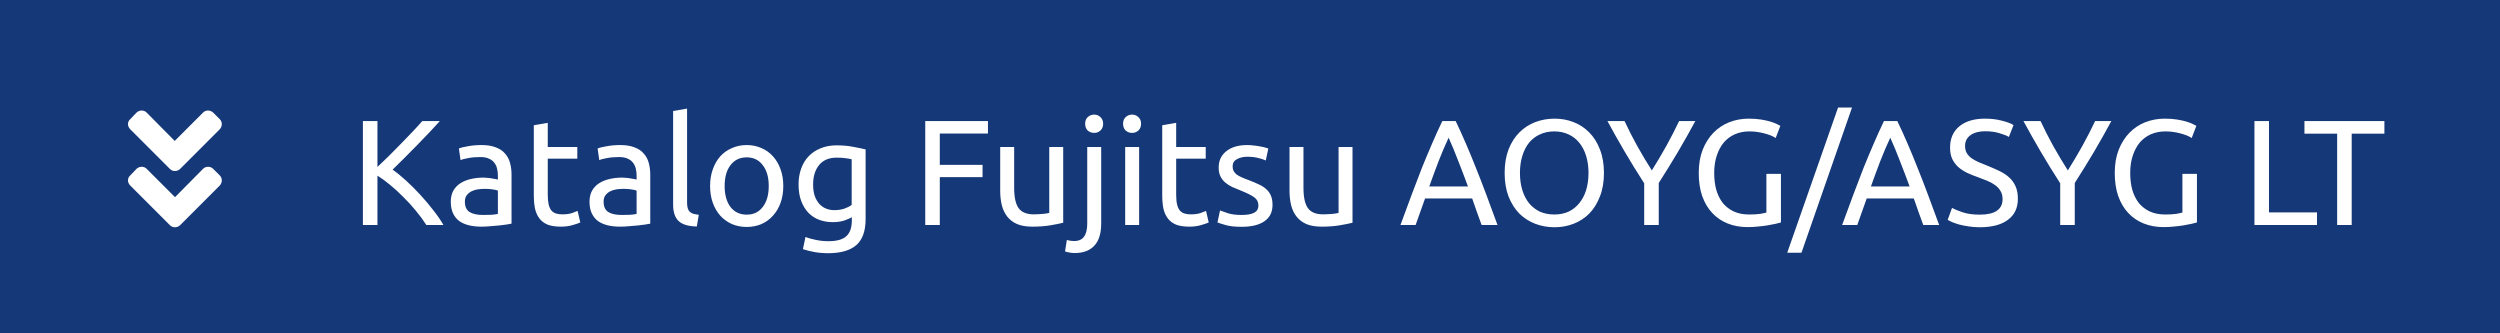 <svg xmlns="http://www.w3.org/2000/svg" width="300" height="40" viewBox="0 0 300 40" fill="none"><rect width="300" height="40" fill="#153878"></rect><path d="M52.782 14.526C52.41 14.934 51.99 15.39 51.522 15.894C51.054 16.386 50.562 16.896 50.046 17.424C49.542 17.94 49.038 18.45 48.534 18.954C48.03 19.458 47.556 19.926 47.112 20.358C47.628 20.718 48.174 21.162 48.75 21.69C49.326 22.218 49.89 22.782 50.442 23.382C50.994 23.982 51.51 24.594 51.99 25.218C52.482 25.842 52.89 26.436 53.214 27H51.162C50.802 26.436 50.388 25.872 49.92 25.308C49.452 24.732 48.954 24.186 48.426 23.67C47.91 23.142 47.382 22.656 46.842 22.212C46.314 21.768 45.798 21.39 45.294 21.078V27H43.548V14.526H45.294V20.034C45.714 19.638 46.176 19.194 46.68 18.702C47.184 18.198 47.682 17.694 48.174 17.19C48.666 16.686 49.128 16.206 49.56 15.75C50.004 15.282 50.376 14.874 50.676 14.526H52.782ZM57.928 25.794C58.324 25.794 58.672 25.788 58.972 25.776C59.284 25.752 59.542 25.716 59.746 25.668V22.878C59.626 22.818 59.428 22.77 59.152 22.734C58.888 22.686 58.564 22.662 58.18 22.662C57.928 22.662 57.658 22.68 57.37 22.716C57.094 22.752 56.836 22.83 56.596 22.95C56.368 23.058 56.176 23.214 56.02 23.418C55.864 23.61 55.786 23.868 55.786 24.192C55.786 24.792 55.978 25.212 56.362 25.452C56.746 25.68 57.268 25.794 57.928 25.794ZM57.784 17.406C58.456 17.406 59.02 17.496 59.476 17.676C59.944 17.844 60.316 18.09 60.592 18.414C60.88 18.726 61.084 19.104 61.204 19.548C61.324 19.98 61.384 20.46 61.384 20.988V26.838C61.24 26.862 61.036 26.898 60.772 26.946C60.52 26.982 60.232 27.018 59.908 27.054C59.584 27.09 59.23 27.12 58.846 27.144C58.474 27.18 58.102 27.198 57.73 27.198C57.202 27.198 56.716 27.144 56.272 27.036C55.828 26.928 55.444 26.76 55.12 26.532C54.796 26.292 54.544 25.98 54.364 25.596C54.184 25.212 54.094 24.75 54.094 24.21C54.094 23.694 54.196 23.25 54.4 22.878C54.616 22.506 54.904 22.206 55.264 21.978C55.624 21.75 56.044 21.582 56.524 21.474C57.004 21.366 57.508 21.312 58.036 21.312C58.204 21.312 58.378 21.324 58.558 21.348C58.738 21.36 58.906 21.384 59.062 21.42C59.23 21.444 59.374 21.468 59.494 21.492C59.614 21.516 59.698 21.534 59.746 21.546V21.078C59.746 20.802 59.716 20.532 59.656 20.268C59.596 19.992 59.488 19.752 59.332 19.548C59.176 19.332 58.96 19.164 58.684 19.044C58.42 18.912 58.072 18.846 57.64 18.846C57.088 18.846 56.602 18.888 56.182 18.972C55.774 19.044 55.468 19.122 55.264 19.206L55.066 17.82C55.282 17.724 55.642 17.634 56.146 17.55C56.65 17.454 57.196 17.406 57.784 17.406ZM65.731 17.64H69.277V19.044H65.731V23.364C65.731 23.832 65.767 24.222 65.839 24.534C65.911 24.834 66.019 25.074 66.163 25.254C66.307 25.422 66.487 25.542 66.703 25.614C66.919 25.686 67.171 25.722 67.459 25.722C67.963 25.722 68.365 25.668 68.665 25.56C68.977 25.44 69.193 25.356 69.313 25.308L69.637 26.694C69.469 26.778 69.175 26.88 68.755 27C68.335 27.132 67.855 27.198 67.315 27.198C66.679 27.198 66.151 27.12 65.731 26.964C65.323 26.796 64.993 26.55 64.741 26.226C64.489 25.902 64.309 25.506 64.201 25.038C64.105 24.558 64.057 24.006 64.057 23.382V15.03L65.731 14.742V17.64ZM74.575 25.794C74.971 25.794 75.319 25.788 75.619 25.776C75.931 25.752 76.189 25.716 76.393 25.668V22.878C76.273 22.818 76.075 22.77 75.799 22.734C75.535 22.686 75.211 22.662 74.827 22.662C74.575 22.662 74.305 22.68 74.017 22.716C73.741 22.752 73.483 22.83 73.243 22.95C73.015 23.058 72.823 23.214 72.667 23.418C72.511 23.61 72.433 23.868 72.433 24.192C72.433 24.792 72.625 25.212 73.009 25.452C73.393 25.68 73.915 25.794 74.575 25.794ZM74.431 17.406C75.103 17.406 75.667 17.496 76.123 17.676C76.591 17.844 76.963 18.09 77.239 18.414C77.527 18.726 77.731 19.104 77.851 19.548C77.971 19.98 78.031 20.46 78.031 20.988V26.838C77.887 26.862 77.683 26.898 77.419 26.946C77.167 26.982 76.879 27.018 76.555 27.054C76.231 27.09 75.877 27.12 75.493 27.144C75.121 27.18 74.749 27.198 74.377 27.198C73.849 27.198 73.363 27.144 72.919 27.036C72.475 26.928 72.091 26.76 71.767 26.532C71.443 26.292 71.191 25.98 71.011 25.596C70.831 25.212 70.741 24.75 70.741 24.21C70.741 23.694 70.843 23.25 71.047 22.878C71.263 22.506 71.551 22.206 71.911 21.978C72.271 21.75 72.691 21.582 73.171 21.474C73.651 21.366 74.155 21.312 74.683 21.312C74.851 21.312 75.025 21.324 75.205 21.348C75.385 21.36 75.553 21.384 75.709 21.42C75.877 21.444 76.021 21.468 76.141 21.492C76.261 21.516 76.345 21.534 76.393 21.546V21.078C76.393 20.802 76.363 20.532 76.303 20.268C76.243 19.992 76.135 19.752 75.979 19.548C75.823 19.332 75.607 19.164 75.331 19.044C75.067 18.912 74.719 18.846 74.287 18.846C73.735 18.846 73.249 18.888 72.829 18.972C72.421 19.044 72.115 19.122 71.911 19.206L71.713 17.82C71.929 17.724 72.289 17.634 72.793 17.55C73.297 17.454 73.843 17.406 74.431 17.406ZM83.619 27.18C82.587 27.156 81.855 26.934 81.423 26.514C80.991 26.094 80.775 25.44 80.775 24.552V13.32L82.449 13.032V24.282C82.449 24.558 82.473 24.786 82.521 24.966C82.569 25.146 82.647 25.29 82.755 25.398C82.863 25.506 83.007 25.59 83.187 25.65C83.367 25.698 83.589 25.74 83.853 25.776L83.619 27.18ZM93.995 22.32C93.995 23.064 93.887 23.736 93.671 24.336C93.455 24.936 93.149 25.452 92.753 25.884C92.369 26.316 91.907 26.652 91.367 26.892C90.827 27.12 90.239 27.234 89.603 27.234C88.967 27.234 88.379 27.12 87.839 26.892C87.299 26.652 86.831 26.316 86.435 25.884C86.051 25.452 85.751 24.936 85.535 24.336C85.319 23.736 85.211 23.064 85.211 22.32C85.211 21.588 85.319 20.922 85.535 20.322C85.751 19.71 86.051 19.188 86.435 18.756C86.831 18.324 87.299 17.994 87.839 17.766C88.379 17.526 88.967 17.406 89.603 17.406C90.239 17.406 90.827 17.526 91.367 17.766C91.907 17.994 92.369 18.324 92.753 18.756C93.149 19.188 93.455 19.71 93.671 20.322C93.887 20.922 93.995 21.588 93.995 22.32ZM92.249 22.32C92.249 21.264 92.009 20.43 91.529 19.818C91.061 19.194 90.419 18.882 89.603 18.882C88.787 18.882 88.139 19.194 87.659 19.818C87.191 20.43 86.957 21.264 86.957 22.32C86.957 23.376 87.191 24.216 87.659 24.84C88.139 25.452 88.787 25.758 89.603 25.758C90.419 25.758 91.061 25.452 91.529 24.84C92.009 24.216 92.249 23.376 92.249 22.32ZM102.218 26.064C102.074 26.16 101.792 26.286 101.372 26.442C100.964 26.586 100.484 26.658 99.932 26.658C99.368 26.658 98.834 26.568 98.33 26.388C97.838 26.208 97.406 25.932 97.034 25.56C96.662 25.176 96.368 24.702 96.152 24.138C95.936 23.574 95.828 22.902 95.828 22.122C95.828 21.438 95.93 20.814 96.134 20.25C96.338 19.674 96.632 19.182 97.016 18.774C97.412 18.354 97.892 18.03 98.456 17.802C99.02 17.562 99.656 17.442 100.364 17.442C101.144 17.442 101.822 17.502 102.398 17.622C102.986 17.73 103.478 17.832 103.874 17.928V26.28C103.874 27.72 103.502 28.764 102.758 29.412C102.014 30.06 100.886 30.384 99.374 30.384C98.786 30.384 98.228 30.336 97.7 30.24C97.184 30.144 96.734 30.03 96.35 29.898L96.656 28.44C96.992 28.572 97.4 28.686 97.88 28.782C98.372 28.89 98.882 28.944 99.41 28.944C100.406 28.944 101.12 28.746 101.552 28.35C101.996 27.954 102.218 27.324 102.218 26.46V26.064ZM102.2 19.116C102.032 19.068 101.804 19.026 101.516 18.99C101.24 18.942 100.862 18.918 100.382 18.918C99.482 18.918 98.786 19.212 98.294 19.8C97.814 20.388 97.574 21.168 97.574 22.14C97.574 22.68 97.64 23.142 97.772 23.526C97.916 23.91 98.102 24.228 98.33 24.48C98.57 24.732 98.84 24.918 99.14 25.038C99.452 25.158 99.77 25.218 100.094 25.218C100.538 25.218 100.946 25.158 101.318 25.038C101.69 24.906 101.984 24.756 102.2 24.588V19.116ZM111.03 27V14.526H118.554V16.02H112.776V19.782H117.906V21.258H112.776V27H111.03ZM127.585 26.73C127.201 26.826 126.691 26.928 126.055 27.036C125.431 27.144 124.705 27.198 123.877 27.198C123.157 27.198 122.551 27.096 122.059 26.892C121.567 26.676 121.171 26.376 120.871 25.992C120.571 25.608 120.355 25.158 120.223 24.642C120.091 24.114 120.025 23.532 120.025 22.896V17.64H121.699V22.536C121.699 23.676 121.879 24.492 122.239 24.984C122.599 25.476 123.205 25.722 124.057 25.722C124.237 25.722 124.423 25.716 124.615 25.704C124.807 25.692 124.987 25.68 125.155 25.668C125.323 25.644 125.473 25.626 125.605 25.614C125.749 25.59 125.851 25.566 125.911 25.542V17.64H127.585V26.73ZM128.939 30.366C128.795 30.366 128.609 30.348 128.381 30.312C128.153 30.276 127.961 30.228 127.805 30.168L128.021 28.8C128.141 28.836 128.279 28.866 128.435 28.89C128.591 28.914 128.735 28.926 128.867 28.926C129.443 28.926 129.851 28.746 130.091 28.386C130.343 28.038 130.469 27.522 130.469 26.838V17.64H132.143V26.82C132.143 28.02 131.867 28.908 131.315 29.484C130.775 30.072 129.983 30.366 128.939 30.366ZM131.297 15.948C130.997 15.948 130.739 15.852 130.523 15.66C130.319 15.456 130.217 15.186 130.217 14.85C130.217 14.514 130.319 14.25 130.523 14.058C130.739 13.854 130.997 13.752 131.297 13.752C131.597 13.752 131.849 13.854 132.053 14.058C132.269 14.25 132.377 14.514 132.377 14.85C132.377 15.186 132.269 15.456 132.053 15.66C131.849 15.852 131.597 15.948 131.297 15.948ZM136.696 27H135.022V17.64H136.696V27ZM135.85 15.948C135.55 15.948 135.292 15.852 135.076 15.66C134.872 15.456 134.77 15.186 134.77 14.85C134.77 14.514 134.872 14.25 135.076 14.058C135.292 13.854 135.55 13.752 135.85 13.752C136.15 13.752 136.402 13.854 136.606 14.058C136.822 14.25 136.93 14.514 136.93 14.85C136.93 15.186 136.822 15.456 136.606 15.66C136.402 15.852 136.15 15.948 135.85 15.948ZM141.141 17.64H144.687V19.044H141.141V23.364C141.141 23.832 141.177 24.222 141.249 24.534C141.321 24.834 141.429 25.074 141.573 25.254C141.717 25.422 141.897 25.542 142.113 25.614C142.329 25.686 142.581 25.722 142.869 25.722C143.373 25.722 143.775 25.668 144.075 25.56C144.387 25.44 144.603 25.356 144.723 25.308L145.047 26.694C144.879 26.778 144.585 26.88 144.165 27C143.745 27.132 143.265 27.198 142.725 27.198C142.089 27.198 141.561 27.12 141.141 26.964C140.733 26.796 140.403 26.55 140.151 26.226C139.899 25.902 139.719 25.506 139.611 25.038C139.515 24.558 139.467 24.006 139.467 23.382V15.03L141.141 14.742V17.64ZM148.995 25.794C149.679 25.794 150.183 25.704 150.507 25.524C150.843 25.344 151.011 25.056 151.011 24.66C151.011 24.252 150.849 23.928 150.525 23.688C150.201 23.448 149.667 23.178 148.923 22.878C148.563 22.734 148.215 22.59 147.879 22.446C147.555 22.29 147.273 22.11 147.033 21.906C146.793 21.702 146.601 21.456 146.457 21.168C146.313 20.88 146.241 20.526 146.241 20.106C146.241 19.278 146.547 18.624 147.159 18.144C147.771 17.652 148.605 17.406 149.661 17.406C149.925 17.406 150.189 17.424 150.453 17.46C150.717 17.484 150.963 17.52 151.191 17.568C151.419 17.604 151.617 17.646 151.785 17.694C151.965 17.742 152.103 17.784 152.199 17.82L151.893 19.26C151.713 19.164 151.431 19.068 151.047 18.972C150.663 18.864 150.201 18.81 149.661 18.81C149.193 18.81 148.785 18.906 148.437 19.098C148.089 19.278 147.915 19.566 147.915 19.962C147.915 20.166 147.951 20.346 148.023 20.502C148.107 20.658 148.227 20.802 148.383 20.934C148.551 21.054 148.755 21.168 148.995 21.276C149.235 21.384 149.523 21.498 149.859 21.618C150.303 21.786 150.699 21.954 151.047 22.122C151.395 22.278 151.689 22.464 151.929 22.68C152.181 22.896 152.373 23.16 152.505 23.472C152.637 23.772 152.703 24.144 152.703 24.588C152.703 25.452 152.379 26.106 151.731 26.55C151.095 26.994 150.183 27.216 148.995 27.216C148.167 27.216 147.519 27.144 147.051 27C146.583 26.868 146.265 26.766 146.097 26.694L146.403 25.254C146.595 25.326 146.901 25.434 147.321 25.578C147.741 25.722 148.299 25.794 148.995 25.794ZM162.302 26.73C161.918 26.826 161.408 26.928 160.772 27.036C160.148 27.144 159.422 27.198 158.594 27.198C157.874 27.198 157.268 27.096 156.776 26.892C156.284 26.676 155.888 26.376 155.588 25.992C155.288 25.608 155.072 25.158 154.94 24.642C154.808 24.114 154.742 23.532 154.742 22.896V17.64H156.416V22.536C156.416 23.676 156.596 24.492 156.956 24.984C157.316 25.476 157.922 25.722 158.774 25.722C158.954 25.722 159.14 25.716 159.332 25.704C159.524 25.692 159.704 25.68 159.872 25.668C160.04 25.644 160.19 25.626 160.322 25.614C160.466 25.59 160.568 25.566 160.628 25.542V17.64H162.302V26.73ZM177.794 27C177.59 26.46 177.398 25.932 177.218 25.416C177.038 24.888 176.852 24.354 176.66 23.814H171.008L169.874 27H168.056C168.536 25.68 168.986 24.462 169.406 23.346C169.826 22.218 170.234 21.15 170.63 20.142C171.038 19.134 171.44 18.174 171.836 17.262C172.232 16.338 172.646 15.426 173.078 14.526H174.68C175.112 15.426 175.526 16.338 175.922 17.262C176.318 18.174 176.714 19.134 177.11 20.142C177.518 21.15 177.932 22.218 178.352 23.346C178.772 24.462 179.222 25.68 179.702 27H177.794ZM176.156 22.374C175.772 21.33 175.388 20.322 175.004 19.35C174.632 18.366 174.242 17.424 173.834 16.524C173.414 17.424 173.012 18.366 172.628 19.35C172.256 20.322 171.884 21.33 171.512 22.374H176.156ZM180.558 20.754C180.558 19.686 180.714 18.744 181.026 17.928C181.35 17.112 181.782 16.434 182.322 15.894C182.874 15.342 183.51 14.928 184.23 14.652C184.962 14.376 185.736 14.238 186.552 14.238C187.356 14.238 188.112 14.376 188.82 14.652C189.54 14.928 190.17 15.342 190.71 15.894C191.25 16.434 191.676 17.112 191.988 17.928C192.312 18.744 192.474 19.686 192.474 20.754C192.474 21.822 192.312 22.764 191.988 23.58C191.676 24.396 191.25 25.08 190.71 25.632C190.17 26.172 189.54 26.58 188.82 26.856C188.112 27.132 187.356 27.27 186.552 27.27C185.736 27.27 184.962 27.132 184.23 26.856C183.51 26.58 182.874 26.172 182.322 25.632C181.782 25.08 181.35 24.396 181.026 23.58C180.714 22.764 180.558 21.822 180.558 20.754ZM182.394 20.754C182.394 21.51 182.49 22.2 182.682 22.824C182.874 23.436 183.144 23.958 183.492 24.39C183.852 24.822 184.284 25.158 184.788 25.398C185.304 25.626 185.88 25.74 186.516 25.74C187.152 25.74 187.722 25.626 188.226 25.398C188.73 25.158 189.156 24.822 189.504 24.39C189.864 23.958 190.14 23.436 190.332 22.824C190.524 22.2 190.62 21.51 190.62 20.754C190.62 19.998 190.524 19.314 190.332 18.702C190.14 18.078 189.864 17.55 189.504 17.118C189.156 16.686 188.73 16.356 188.226 16.128C187.722 15.888 187.152 15.768 186.516 15.768C185.88 15.768 185.304 15.888 184.788 16.128C184.284 16.356 183.852 16.686 183.492 17.118C183.144 17.55 182.874 18.078 182.682 18.702C182.49 19.314 182.394 19.998 182.394 20.754ZM197.303 27V21.996C196.475 20.712 195.695 19.446 194.963 18.198C194.231 16.95 193.541 15.726 192.893 14.526H194.945C195.401 15.51 195.911 16.512 196.475 17.532C197.039 18.54 197.621 19.512 198.221 20.448C198.809 19.512 199.385 18.54 199.949 17.532C200.513 16.512 201.029 15.51 201.497 14.526H203.441C202.793 15.726 202.103 16.95 201.371 18.198C200.639 19.434 199.865 20.688 199.049 21.96V27H197.303ZM211.967 20.862H213.713V26.694C213.569 26.742 213.359 26.796 213.083 26.856C212.819 26.916 212.507 26.976 212.147 27.036C211.799 27.096 211.415 27.144 210.995 27.18C210.575 27.228 210.149 27.252 209.717 27.252C208.841 27.252 208.043 27.108 207.323 26.82C206.603 26.532 205.985 26.112 205.469 25.56C204.953 25.008 204.551 24.33 204.263 23.526C203.987 22.722 203.849 21.798 203.849 20.754C203.849 19.71 204.005 18.786 204.317 17.982C204.641 17.166 205.073 16.482 205.613 15.93C206.153 15.378 206.783 14.958 207.503 14.67C208.235 14.382 209.015 14.238 209.843 14.238C210.407 14.238 210.905 14.274 211.337 14.346C211.781 14.418 212.159 14.502 212.471 14.598C212.783 14.694 213.035 14.79 213.227 14.886C213.431 14.982 213.569 15.054 213.641 15.102L213.083 16.56C212.735 16.332 212.273 16.146 211.697 16.002C211.121 15.846 210.533 15.768 209.933 15.768C209.297 15.768 208.715 15.882 208.187 16.11C207.671 16.338 207.227 16.668 206.855 17.1C206.495 17.532 206.213 18.06 206.009 18.684C205.805 19.296 205.703 19.986 205.703 20.754C205.703 21.498 205.787 22.176 205.955 22.788C206.135 23.4 206.399 23.928 206.747 24.372C207.107 24.804 207.545 25.14 208.061 25.38C208.589 25.62 209.207 25.74 209.915 25.74C210.419 25.74 210.845 25.716 211.193 25.668C211.553 25.608 211.811 25.554 211.967 25.506V20.862ZM216.176 30.33H214.466L220.568 12.906H222.242L216.176 30.33ZM230.792 27C230.588 26.46 230.396 25.932 230.216 25.416C230.036 24.888 229.85 24.354 229.658 23.814H224.006L222.872 27H221.054C221.534 25.68 221.984 24.462 222.404 23.346C222.824 22.218 223.232 21.15 223.628 20.142C224.036 19.134 224.438 18.174 224.834 17.262C225.23 16.338 225.644 15.426 226.076 14.526H227.678C228.11 15.426 228.524 16.338 228.92 17.262C229.316 18.174 229.712 19.134 230.108 20.142C230.516 21.15 230.93 22.218 231.35 23.346C231.77 24.462 232.22 25.68 232.7 27H230.792ZM229.154 22.374C228.77 21.33 228.386 20.322 228.002 19.35C227.63 18.366 227.24 17.424 226.832 16.524C226.412 17.424 226.01 18.366 225.626 19.35C225.254 20.322 224.882 21.33 224.51 22.374H229.154ZM237.573 25.758C239.397 25.758 240.309 25.134 240.309 23.886C240.309 23.502 240.225 23.178 240.057 22.914C239.901 22.638 239.685 22.404 239.409 22.212C239.133 22.008 238.815 21.834 238.455 21.69C238.107 21.546 237.735 21.402 237.339 21.258C236.883 21.102 236.451 20.928 236.043 20.736C235.635 20.532 235.281 20.298 234.981 20.034C234.681 19.758 234.441 19.434 234.261 19.062C234.093 18.69 234.009 18.24 234.009 17.712C234.009 16.62 234.381 15.768 235.125 15.156C235.869 14.544 236.895 14.238 238.203 14.238C238.959 14.238 239.643 14.322 240.255 14.49C240.879 14.646 241.335 14.82 241.623 15.012L241.065 16.434C240.813 16.278 240.435 16.128 239.931 15.984C239.439 15.828 238.863 15.75 238.203 15.75C237.867 15.75 237.555 15.786 237.267 15.858C236.979 15.93 236.727 16.038 236.511 16.182C236.295 16.326 236.121 16.512 235.989 16.74C235.869 16.956 235.809 17.214 235.809 17.514C235.809 17.85 235.875 18.132 236.007 18.36C236.139 18.588 236.325 18.792 236.565 18.972C236.805 19.14 237.081 19.296 237.393 19.44C237.717 19.584 238.071 19.728 238.455 19.872C238.995 20.088 239.487 20.304 239.931 20.52C240.387 20.736 240.777 20.994 241.101 21.294C241.437 21.594 241.695 21.954 241.875 22.374C242.055 22.782 242.145 23.28 242.145 23.868C242.145 24.96 241.743 25.8 240.939 26.388C240.147 26.976 239.025 27.27 237.573 27.27C237.081 27.27 236.625 27.234 236.205 27.162C235.797 27.102 235.431 27.03 235.107 26.946C234.783 26.85 234.501 26.754 234.261 26.658C234.033 26.55 233.853 26.46 233.721 26.388L234.243 24.948C234.519 25.104 234.939 25.278 235.503 25.47C236.067 25.662 236.757 25.758 237.573 25.758ZM247.225 27V21.996C246.397 20.712 245.617 19.446 244.885 18.198C244.153 16.95 243.463 15.726 242.815 14.526H244.867C245.323 15.51 245.833 16.512 246.397 17.532C246.961 18.54 247.543 19.512 248.143 20.448C248.731 19.512 249.307 18.54 249.871 17.532C250.435 16.512 250.951 15.51 251.419 14.526H253.363C252.715 15.726 252.025 16.95 251.293 18.198C250.561 19.434 249.787 20.688 248.971 21.96V27H247.225ZM261.889 20.862H263.635V26.694C263.491 26.742 263.281 26.796 263.005 26.856C262.741 26.916 262.429 26.976 262.069 27.036C261.721 27.096 261.337 27.144 260.917 27.18C260.497 27.228 260.071 27.252 259.639 27.252C258.763 27.252 257.965 27.108 257.245 26.82C256.525 26.532 255.907 26.112 255.391 25.56C254.875 25.008 254.473 24.33 254.185 23.526C253.909 22.722 253.771 21.798 253.771 20.754C253.771 19.71 253.927 18.786 254.239 17.982C254.563 17.166 254.995 16.482 255.535 15.93C256.075 15.378 256.705 14.958 257.425 14.67C258.157 14.382 258.937 14.238 259.765 14.238C260.329 14.238 260.827 14.274 261.259 14.346C261.703 14.418 262.081 14.502 262.393 14.598C262.705 14.694 262.957 14.79 263.149 14.886C263.353 14.982 263.491 15.054 263.563 15.102L263.005 16.56C262.657 16.332 262.195 16.146 261.619 16.002C261.043 15.846 260.455 15.768 259.855 15.768C259.219 15.768 258.637 15.882 258.109 16.11C257.593 16.338 257.149 16.668 256.777 17.1C256.417 17.532 256.135 18.06 255.931 18.684C255.727 19.296 255.625 19.986 255.625 20.754C255.625 21.498 255.709 22.176 255.877 22.788C256.057 23.4 256.321 23.928 256.669 24.372C257.029 24.804 257.467 25.14 257.983 25.38C258.511 25.62 259.129 25.74 259.837 25.74C260.341 25.74 260.767 25.716 261.115 25.668C261.475 25.608 261.733 25.554 261.889 25.506V20.862ZM278.04 25.488V27H270.534V14.526H272.28V25.488H278.04ZM286.128 14.526V16.038H282.204V27H280.458V16.038H276.534V14.526H286.128Z" fill="white"></path><path d="M20.402 20.285C20.719 20.602 21.246 20.602 21.598 20.285L26.379 15.504C26.695 15.152 26.695 14.625 26.379 14.309L25.57 13.5C25.219 13.184 24.691 13.184 24.375 13.5L20.965 16.91L17.59 13.5C17.273 13.184 16.746 13.184 16.395 13.5L15.621 14.309C15.27 14.625 15.27 15.152 15.621 15.504L20.402 20.285ZM21.598 27.035L26.379 22.254C26.695 21.902 26.695 21.375 26.379 21.059L25.57 20.25C25.254 19.934 24.691 19.934 24.375 20.25L21 23.66L17.59 20.25C17.273 19.934 16.746 19.934 16.395 20.25L15.621 21.059C15.27 21.375 15.27 21.902 15.621 22.254L20.402 27.035C20.719 27.352 21.246 27.352 21.598 27.035Z" fill="white"></path></svg>